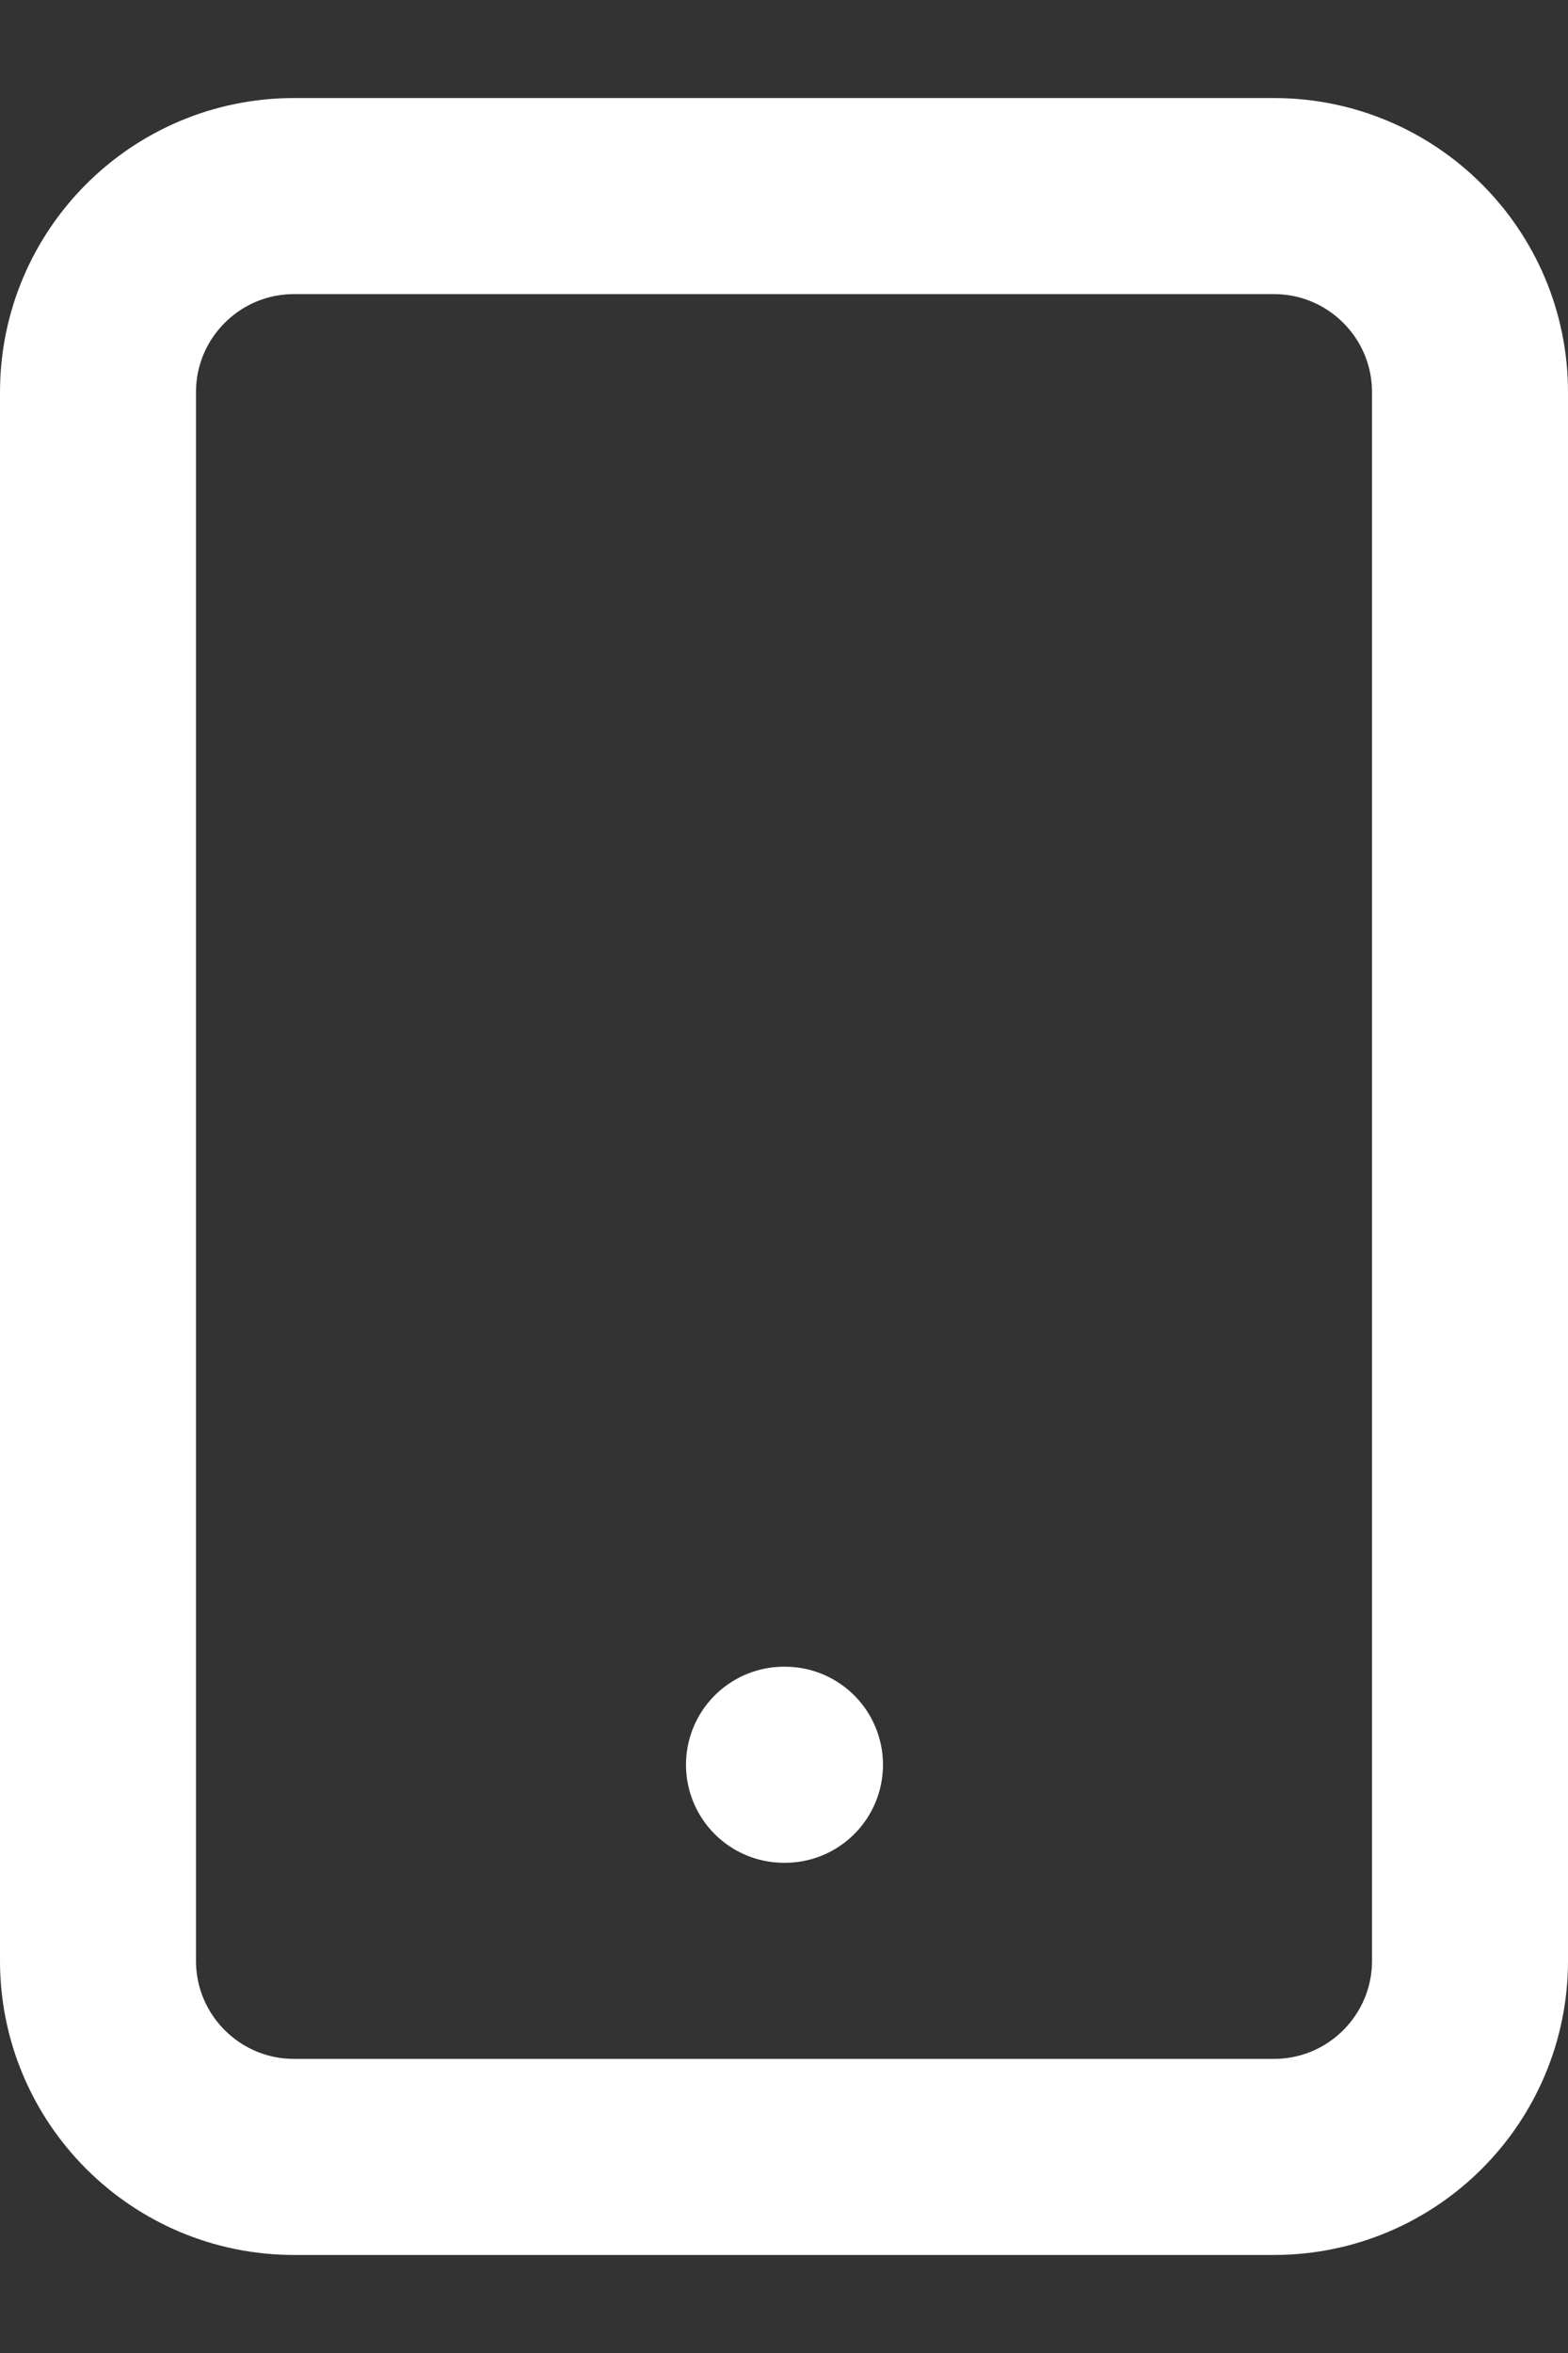 <svg width="8" height="12" viewBox="0 0 8 12" fill="none" xmlns="http://www.w3.org/2000/svg">
<rect x="0" y="0" width="8" height="12" fill="#333333" stroke="none"/>
<path d="M4 9H4.005M1.5 1H6.5C7.052 1 7.5 1.448 7.5 2V10C7.5 10.552 7.052 11 6.5 11H1.5C0.948 11 0.5 10.552 0.5 10V2C0.5 1.448 0.948 1 1.5 1Z" stroke="white" stroke-linecap="round" stroke-linejoin="round"/>
</svg>
